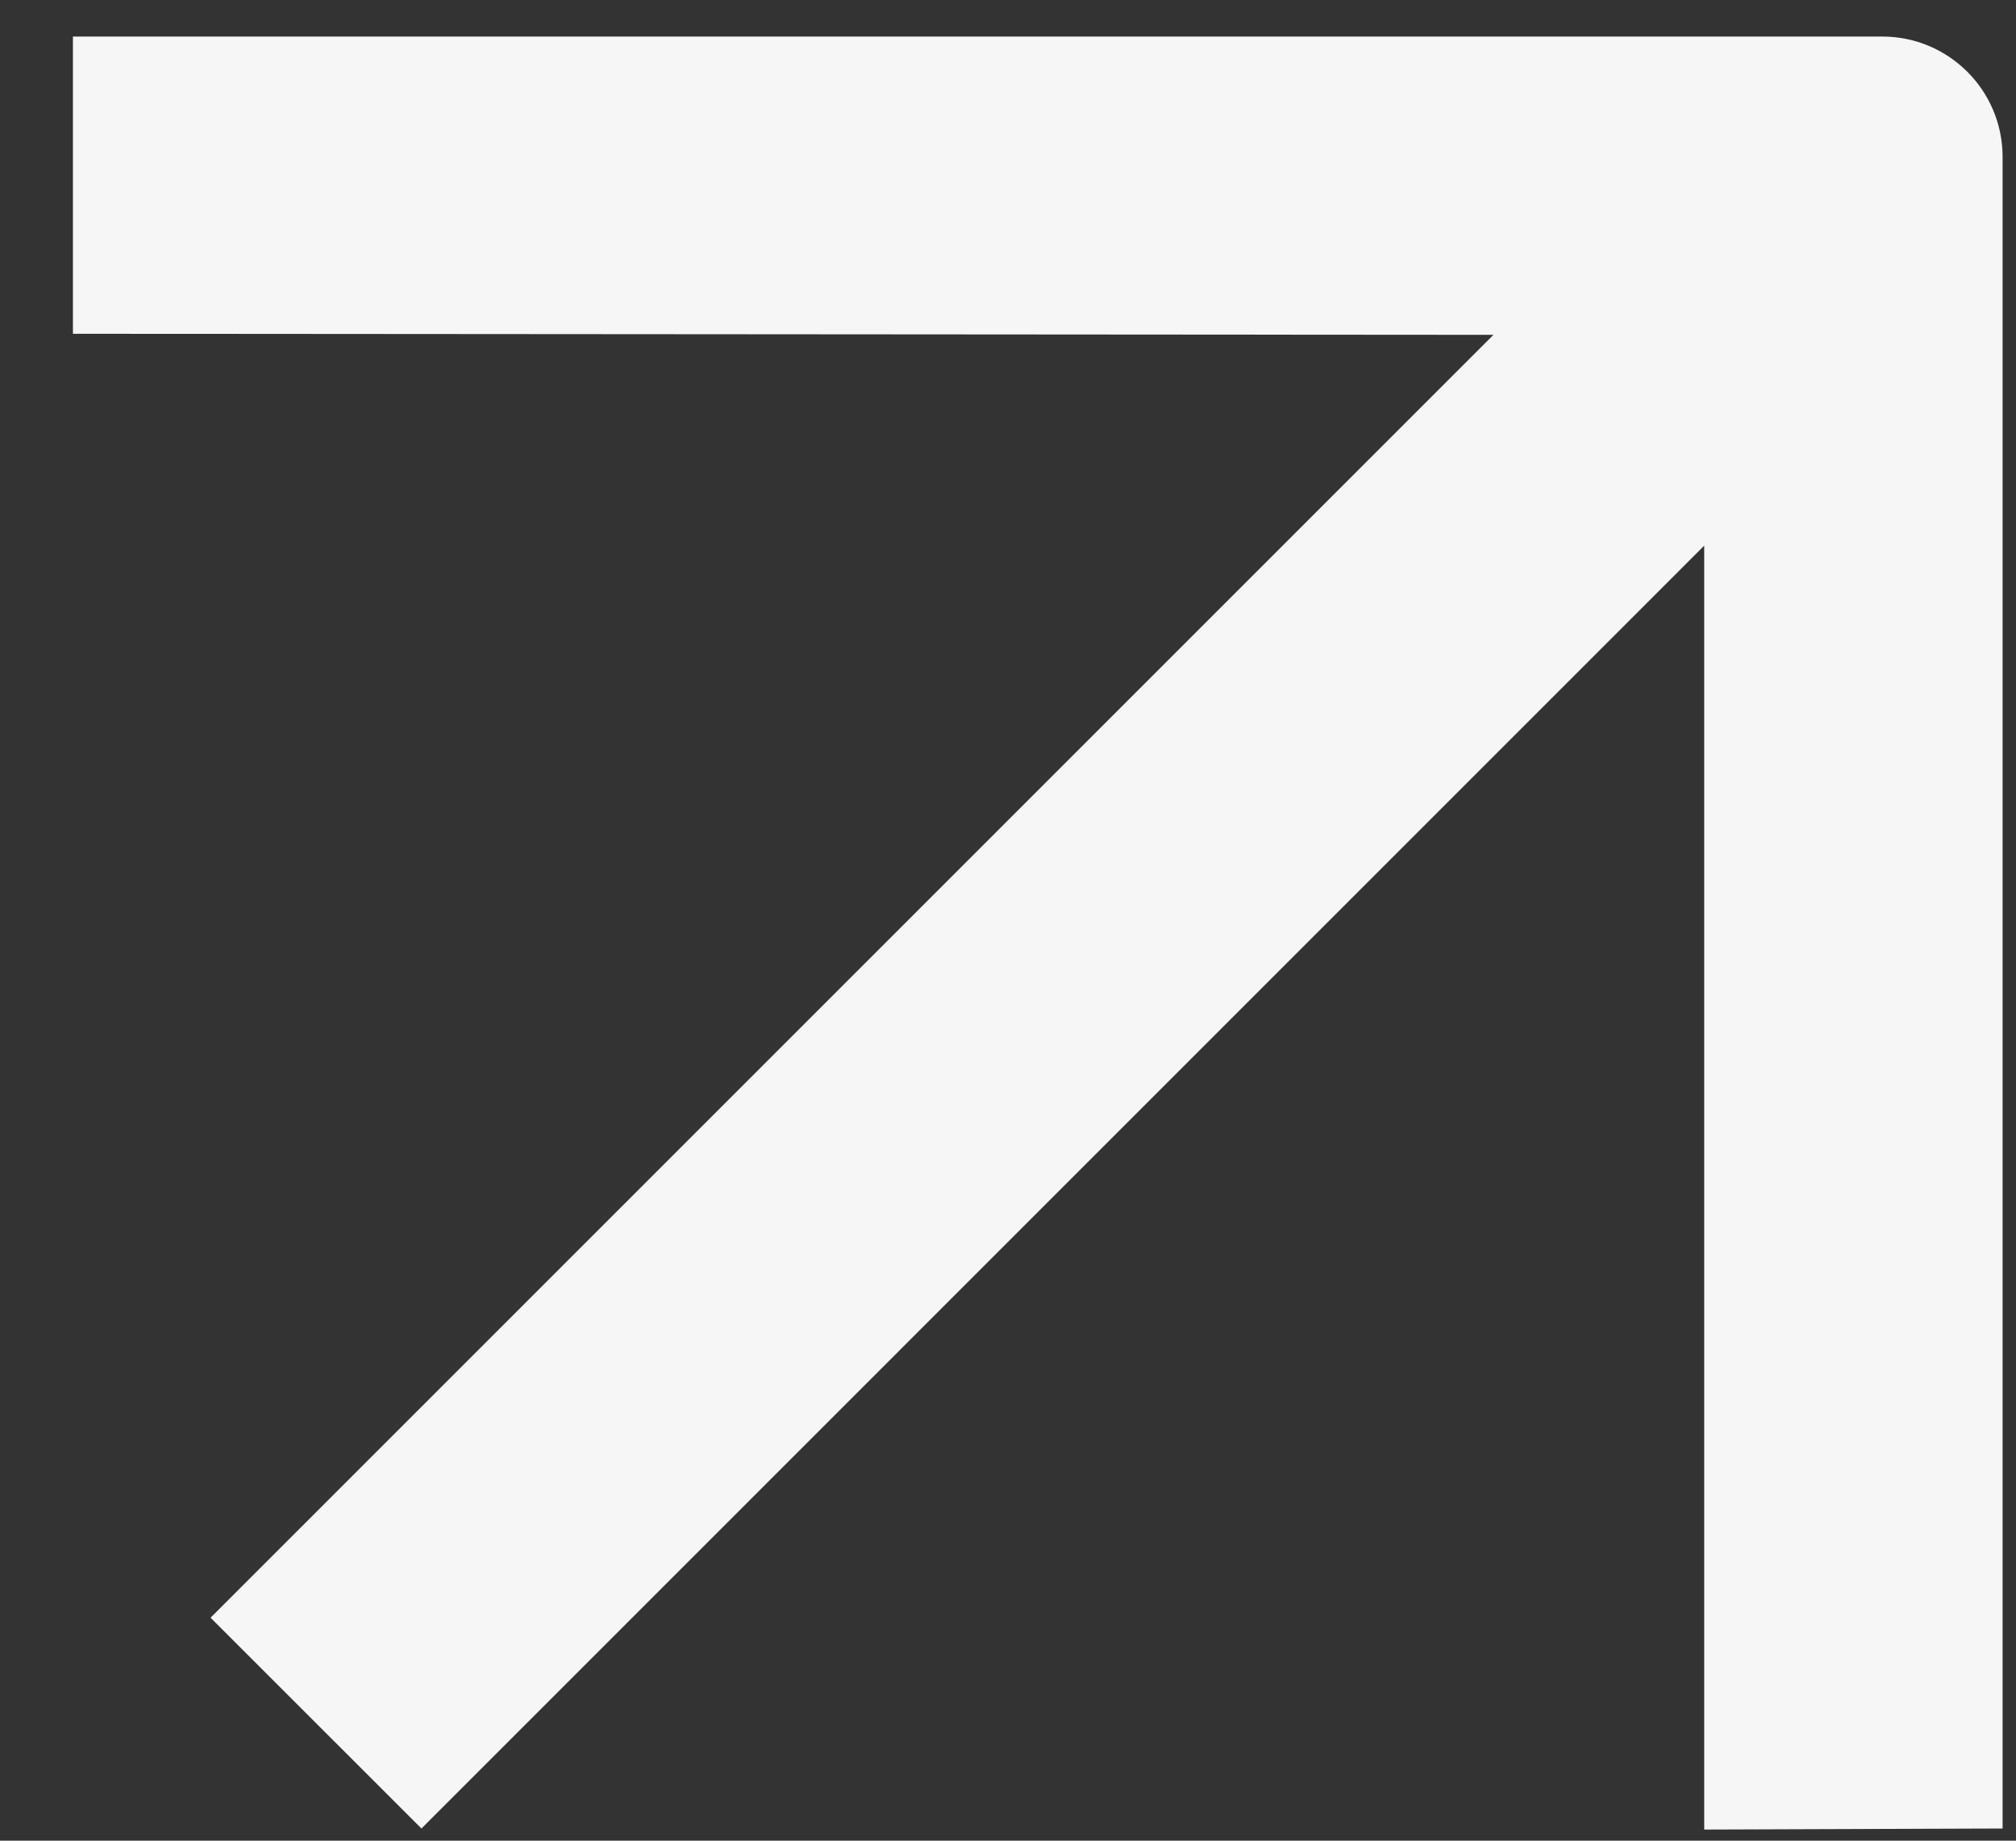 <?xml version="1.0" encoding="UTF-8"?> <svg xmlns="http://www.w3.org/2000/svg" width="23" height="21" viewBox="0 0 23 21" fill="none"><rect x="0" y="0" width="23" height="21" fill="#333333" stroke="none"/><g clip-path="url(#clip0_2141_308)"><path d="M4.808 20.861L19.443 6.225V20.873L22.847 20.861V1.79C22.847 1.031 22.232 0.417 21.474 0.417L0.832 0.417V3.808L17.038 3.82L2.402 18.456L4.808 20.861Z" fill="#F6F6F6"></path></g><defs><clipPath id="clip0_2141_308"><rect width="23" height="21" fill="white"></rect></clipPath></defs></svg> 